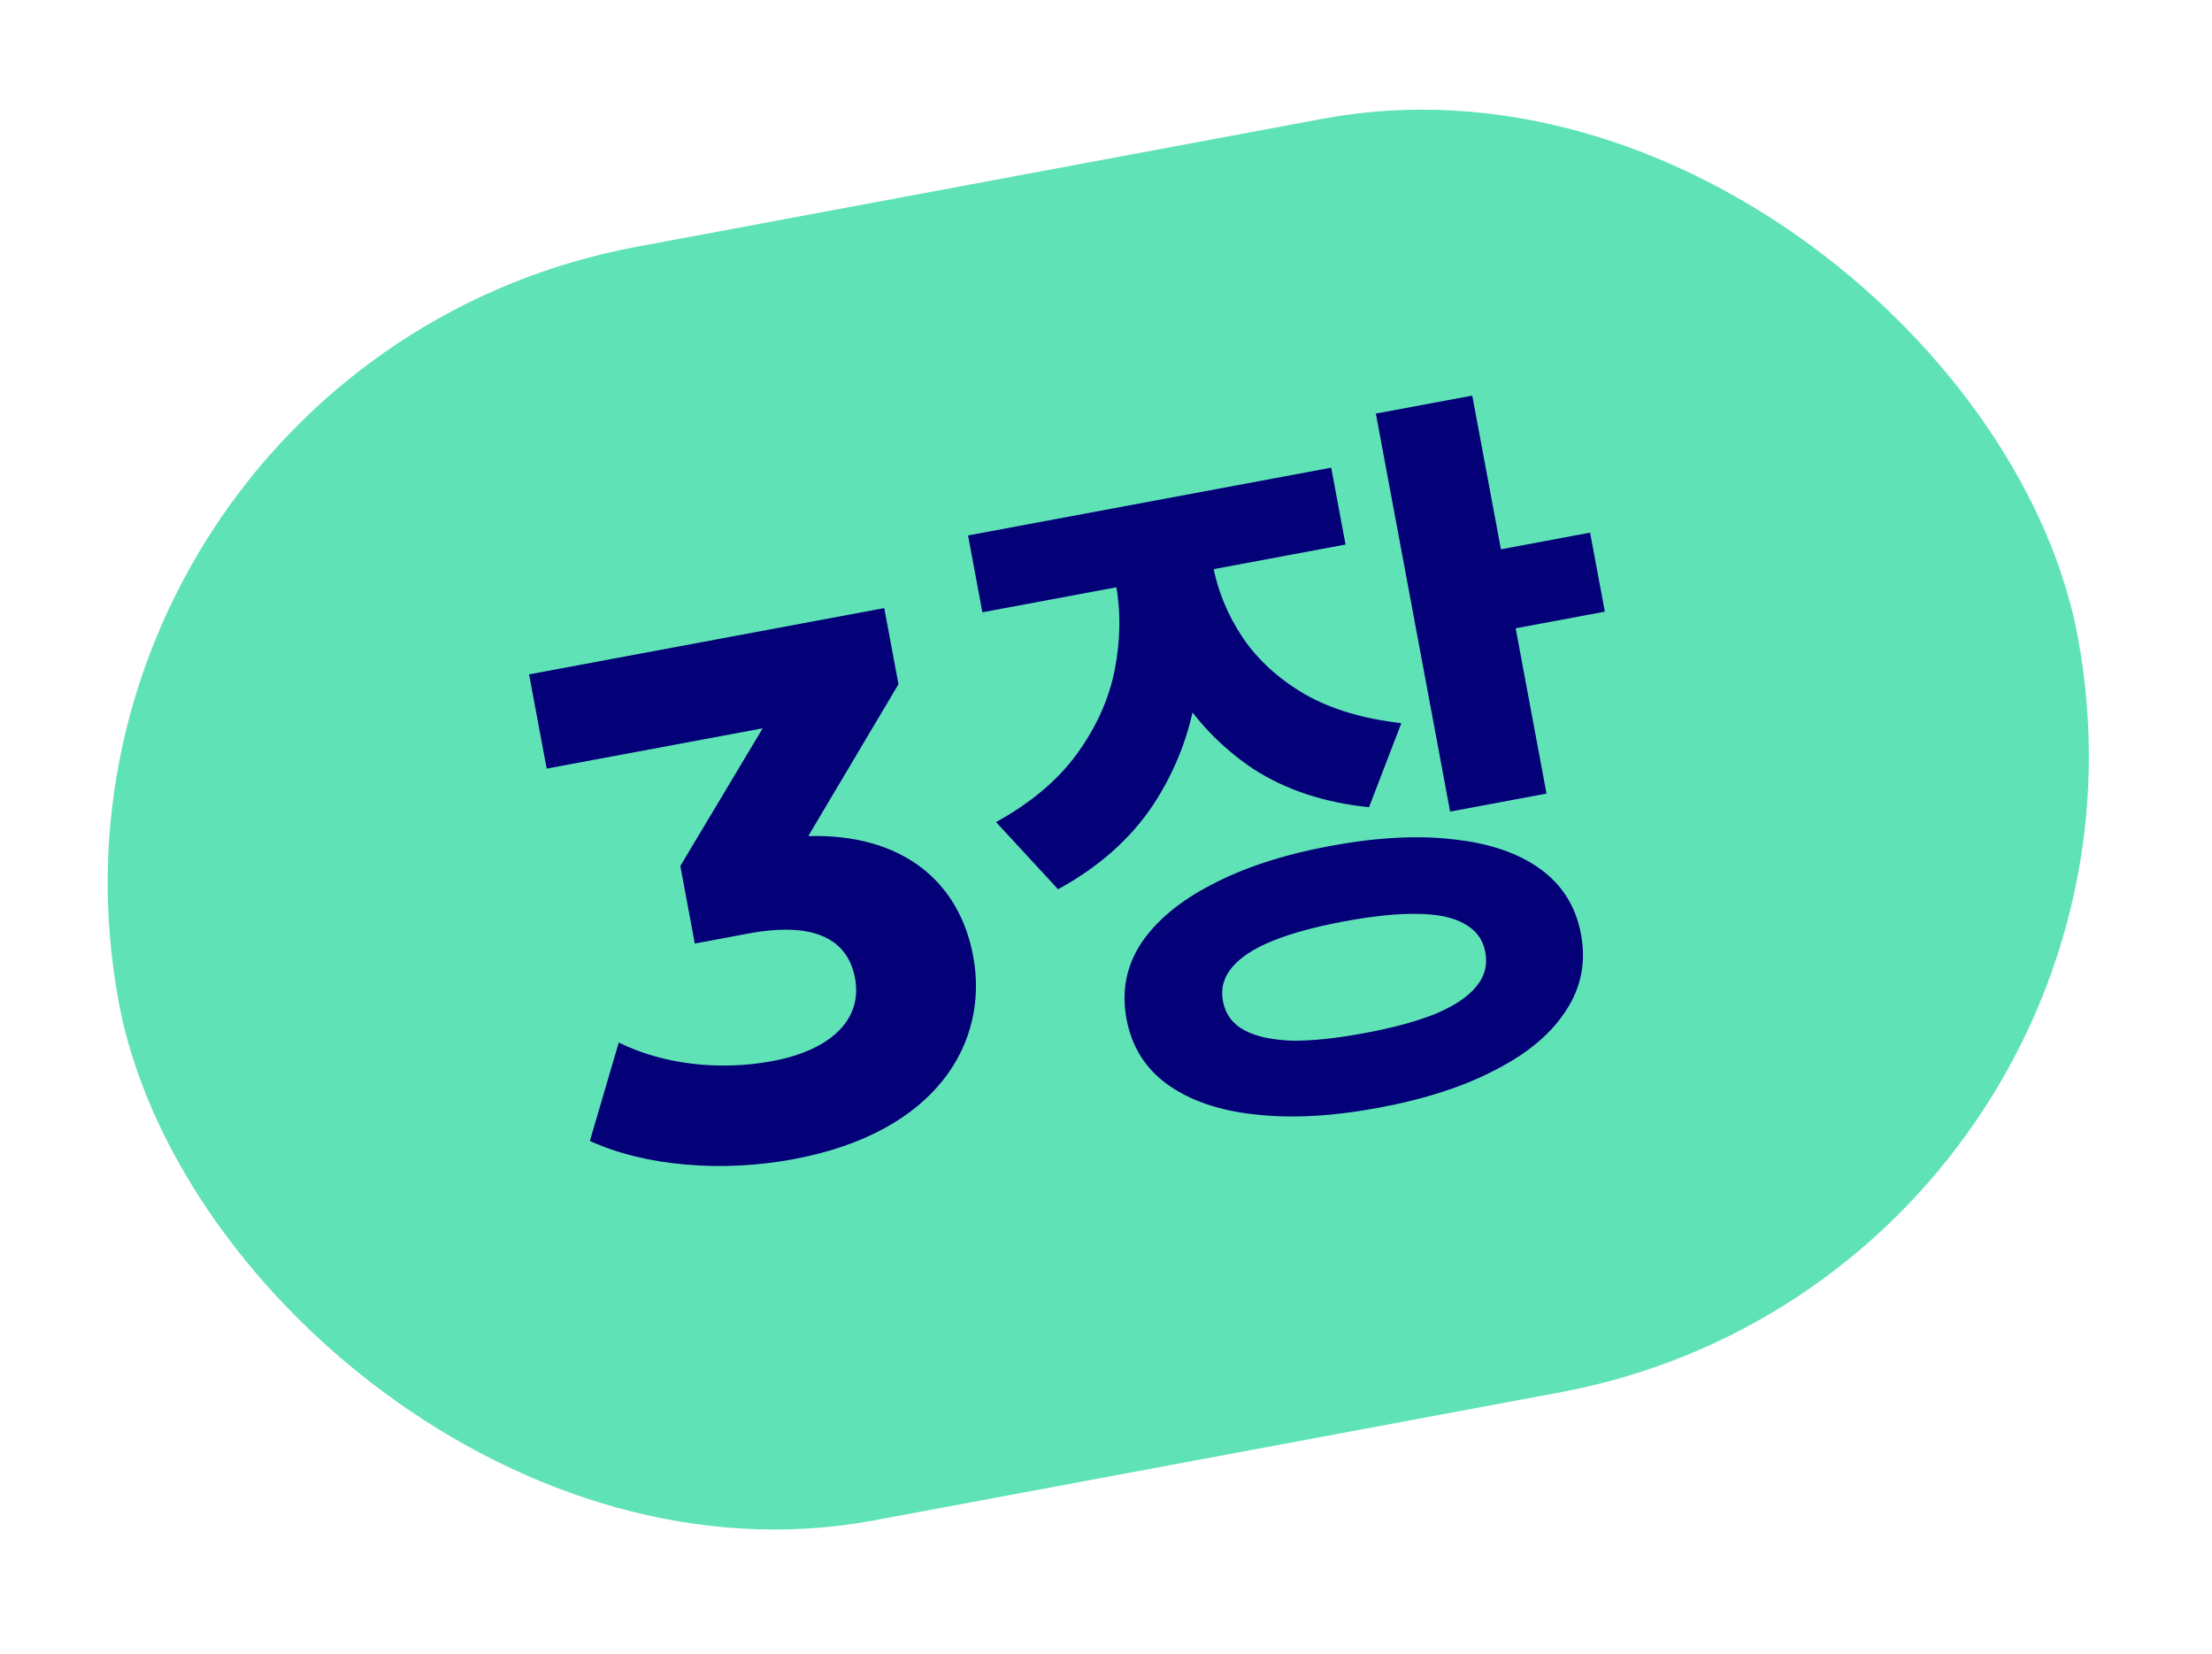 <svg width="111" height="83" viewBox="0 0 111 83" fill="none" xmlns="http://www.w3.org/2000/svg">
<rect y="18.342" width="100" height="65" rx="32.5" transform="rotate(-10.569 0 18.342)" fill="#60E2B7"/>
<path d="M40.56 41.948C45.279 41.82 48.136 44.223 48.835 47.969C49.636 52.261 47.059 56.807 39.821 58.157C36.256 58.822 32.4 58.526 29.6 57.242L31.05 52.304C33.249 53.399 36.097 53.733 38.752 53.238C41.699 52.688 43.293 51.149 42.906 49.075C42.547 47.148 40.904 46.212 37.558 46.836L34.866 47.339L34.14 43.447L38.272 36.541L27.433 38.563L26.55 33.835L44.373 30.509L45.086 34.328L40.56 41.948ZM55.592 27.136L59.557 26.397L59.95 28.506C60.348 30.64 60.374 32.73 60.029 34.777C59.707 36.82 58.979 38.699 57.844 40.417C56.705 42.11 55.121 43.509 53.094 44.615L49.981 41.244C51.711 40.294 53.056 39.165 54.017 37.856C54.997 36.519 55.636 35.108 55.936 33.621C56.232 32.111 56.248 30.652 55.986 29.246L55.592 27.136ZM56.574 26.953L60.466 26.227L60.859 28.337C61.104 29.646 61.608 30.869 62.372 32.006C63.132 33.119 64.16 34.057 65.456 34.819C66.777 35.576 68.399 36.064 70.321 36.282L68.699 40.499C66.448 40.267 64.509 39.625 62.882 38.573C61.276 37.493 59.982 36.141 59.002 34.517C58.017 32.869 57.339 31.051 56.968 29.063L56.574 26.953ZM48.578 26.864L66.801 23.464L67.52 27.32L49.297 30.72L48.578 26.864ZM69.042 20.75L73.879 19.848L77.605 39.816L72.768 40.719L69.042 20.75ZM74.009 27.803L79.792 26.724L80.532 30.688L74.748 31.767L74.009 27.803ZM66.729 42.447C69.081 42.009 71.156 41.898 72.953 42.114C74.745 42.307 76.192 42.802 77.295 43.6C78.397 44.398 79.078 45.488 79.335 46.87C79.593 48.252 79.352 49.514 78.612 50.656C77.876 51.822 76.706 52.818 75.104 53.644C73.506 54.495 71.531 55.139 69.179 55.578C66.851 56.012 64.777 56.123 62.956 55.911C61.163 55.718 59.702 55.213 58.57 54.396C57.468 53.598 56.788 52.508 56.53 51.125C56.272 49.743 56.513 48.481 57.254 47.339C58.019 46.193 59.202 45.207 60.804 44.381C62.426 43.526 64.401 42.882 66.729 42.447ZM67.435 46.23C66.004 46.497 64.822 46.818 63.889 47.193C62.955 47.568 62.272 48.009 61.84 48.516C61.407 49.023 61.25 49.592 61.367 50.223C61.49 50.877 61.844 51.363 62.43 51.681C63.016 51.998 63.814 52.175 64.825 52.212C65.831 52.225 67.049 52.098 68.48 51.831C69.911 51.565 71.093 51.244 72.027 50.869C72.98 50.465 73.661 50.012 74.069 49.509C74.501 49.002 74.656 48.421 74.534 47.766C74.417 47.136 74.065 46.662 73.479 46.345C72.917 46.023 72.121 45.858 71.09 45.849C70.084 45.836 68.866 45.963 67.435 46.23Z" fill="#040078"/>
</svg>
